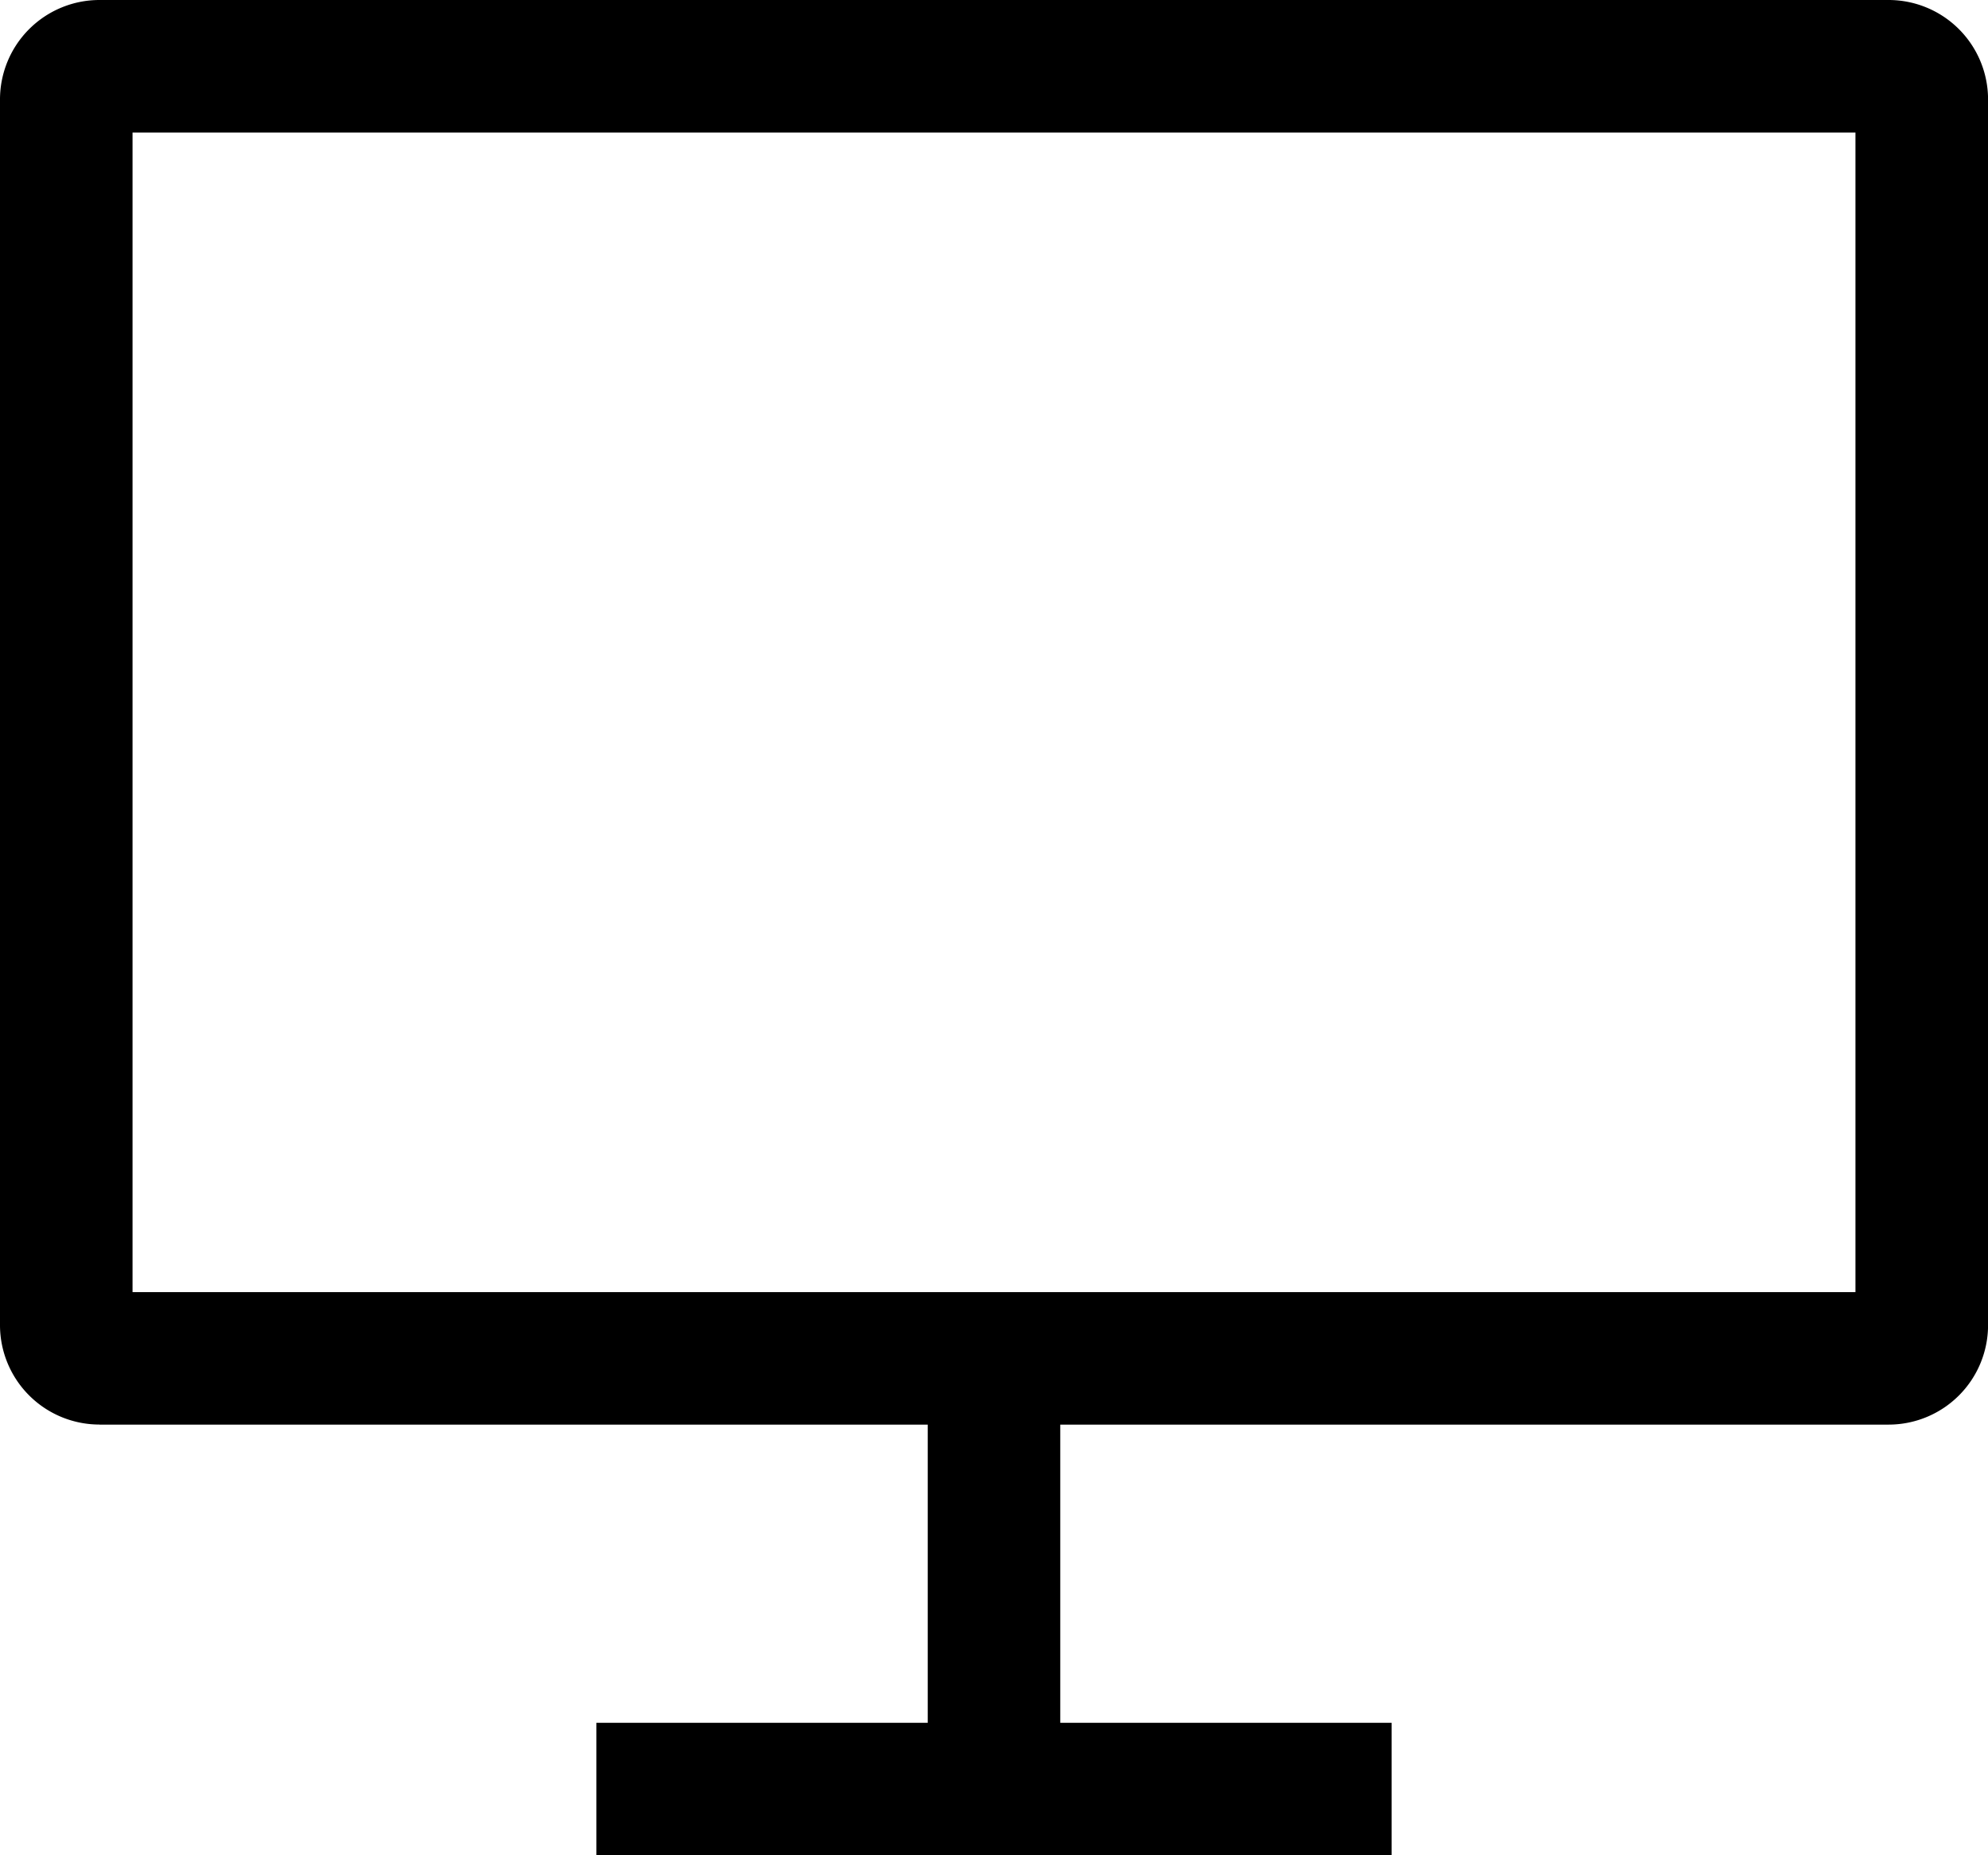 <?xml version="1.0" encoding="UTF-8"?>
<svg xmlns="http://www.w3.org/2000/svg" width="33.75" height="31.5" viewBox="0 0 33.75 31.5">
  <path id="Icon_core-screen-desktop" data-name="Icon core-screen-desktop" d="M2.813,27.563H16.875v5.063H11.25v2.25h13.5v-2.25H19.125V27.563H33.188a1.689,1.689,0,0,0,1.688-1.688V5.063a1.689,1.689,0,0,0-1.688-1.688H2.813A1.689,1.689,0,0,0,1.125,5.062V25.875a1.689,1.689,0,0,0,1.688,1.687ZM3.375,5.625h29.25V25.313H3.375Z" transform="translate(-1.125 -3.375)"></path>
</svg>
